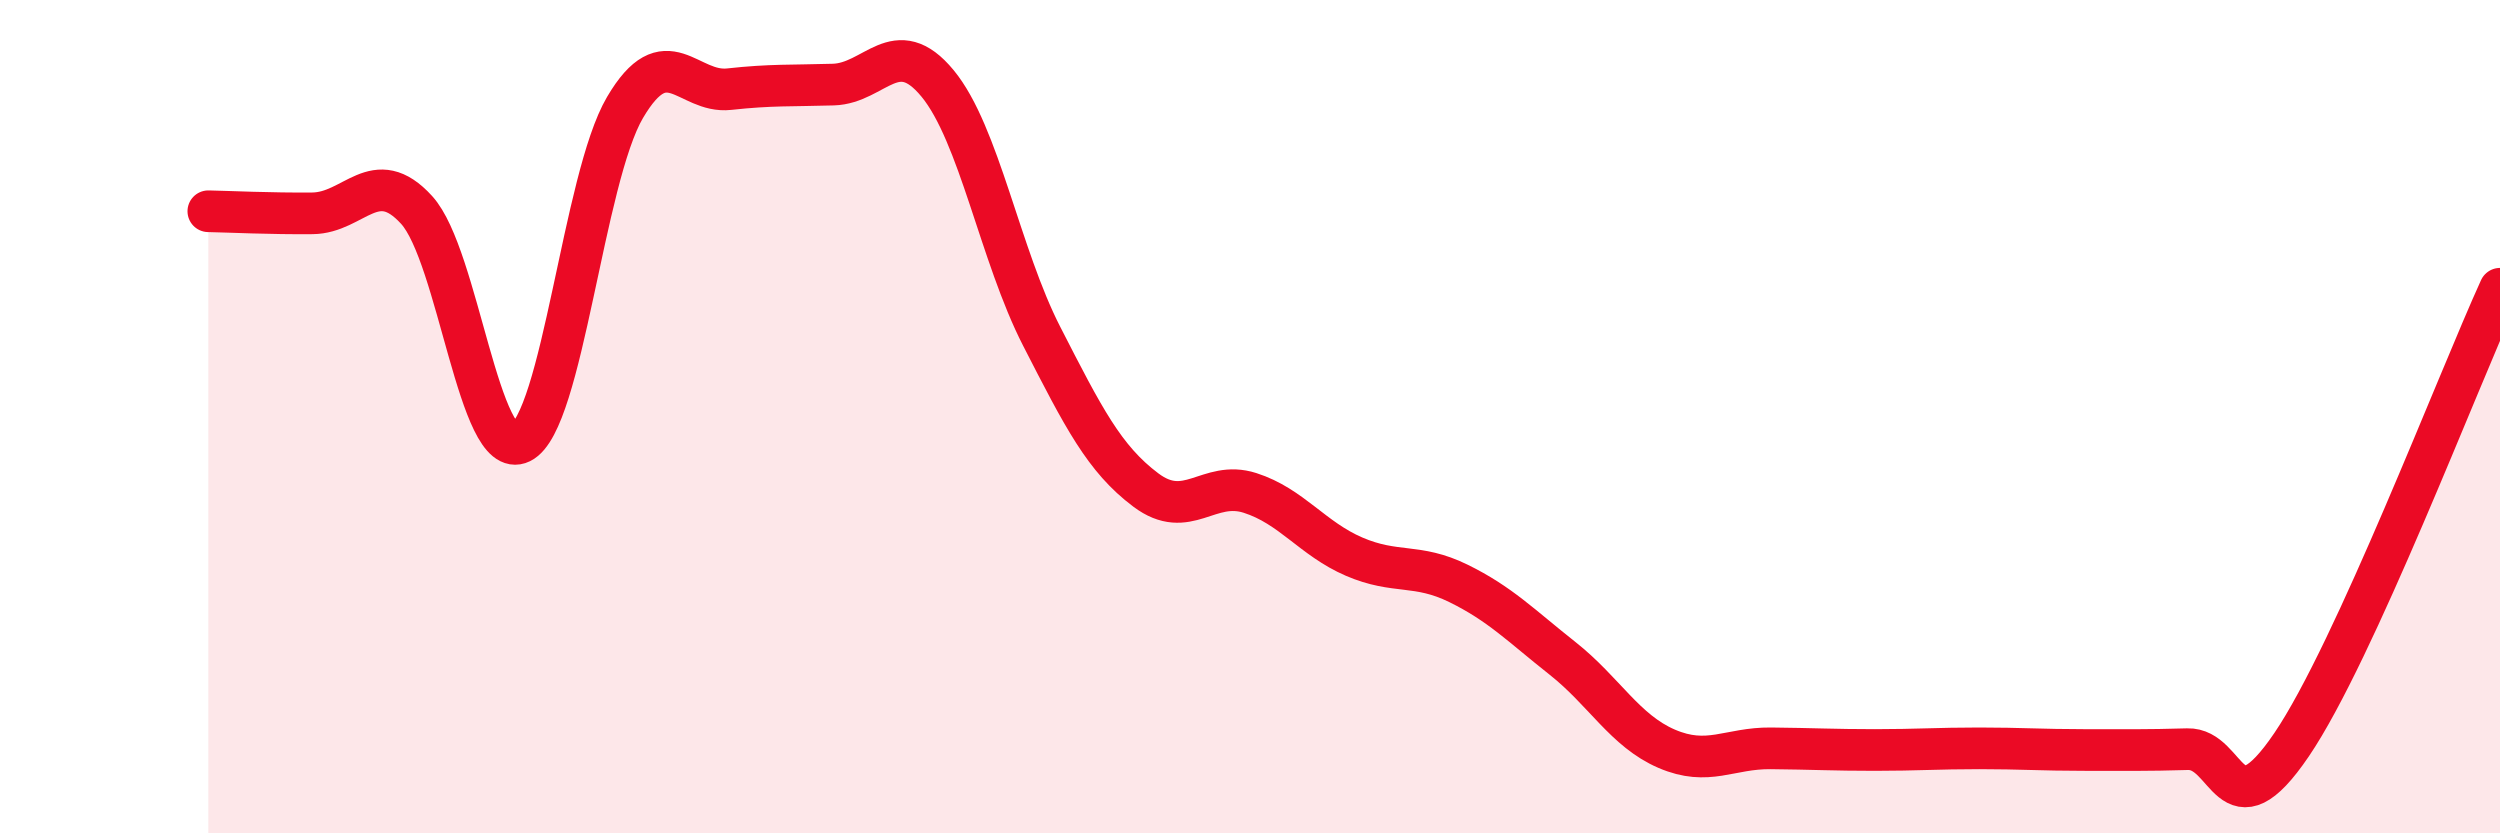 
    <svg width="60" height="20" viewBox="0 0 60 20" xmlns="http://www.w3.org/2000/svg">
      <path
        d="M 5,5.07 C 5.5,5.08 6.5,5.13 7.5,5.12 C 8.5,5.11 9,3.94 10,5.04 C 11,6.14 11.5,11.11 12.5,10.62 C 13.5,10.13 14,4.28 15,2.58 C 16,0.88 16.5,2.25 17.5,2.14 C 18.5,2.03 19,2.06 20,2.03 C 21,2 21.5,0.79 22.5,2 C 23.5,3.21 24,6.12 25,8.07 C 26,10.02 26.5,11.01 27.5,11.76 C 28.5,12.51 29,11.51 30,11.83 C 31,12.15 31.5,12.93 32.5,13.36 C 33.5,13.79 34,13.51 35,14 C 36,14.49 36.5,15.01 37.5,15.8 C 38.5,16.59 39,17.54 40,17.97 C 41,18.4 41.5,17.95 42.5,17.96 C 43.5,17.97 44,18 45,18 C 46,18 46.5,17.96 47.5,17.96 C 48.5,17.96 49,18 50,18 C 51,18 51.5,18.01 52.5,17.98 C 53.5,17.95 53.5,20.08 55,17.87 C 56.5,15.66 59,9.12 60,6.93L60 20L5 20Z"
        fill="#EB0A25"
        opacity="0.1"
        stroke-linecap="round"
        stroke-linejoin="round"
      />
      <path
        d="M 5,5.07 C 5.5,5.08 6.5,5.13 7.5,5.12 C 8.5,5.11 9,3.94 10,5.04 C 11,6.14 11.5,11.11 12.5,10.62 C 13.5,10.13 14,4.28 15,2.58 C 16,0.88 16.5,2.25 17.5,2.14 C 18.5,2.03 19,2.06 20,2.03 C 21,2 21.5,0.79 22.5,2 C 23.5,3.21 24,6.12 25,8.07 C 26,10.02 26.5,11.01 27.5,11.76 C 28.5,12.51 29,11.51 30,11.83 C 31,12.15 31.5,12.93 32.5,13.36 C 33.5,13.79 34,13.51 35,14 C 36,14.49 36.5,15.01 37.5,15.8 C 38.5,16.59 39,17.54 40,17.97 C 41,18.4 41.5,17.95 42.5,17.96 C 43.5,17.97 44,18 45,18 C 46,18 46.5,17.96 47.5,17.96 C 48.5,17.96 49,18 50,18 C 51,18 51.5,18.01 52.5,17.98 C 53.5,17.95 53.5,20.08 55,17.87 C 56.5,15.66 59,9.12 60,6.93"
        stroke="#EB0A25"
        stroke-width="1"
        fill="none"
        stroke-linecap="round"
        stroke-linejoin="round"
      />
    </svg>
  